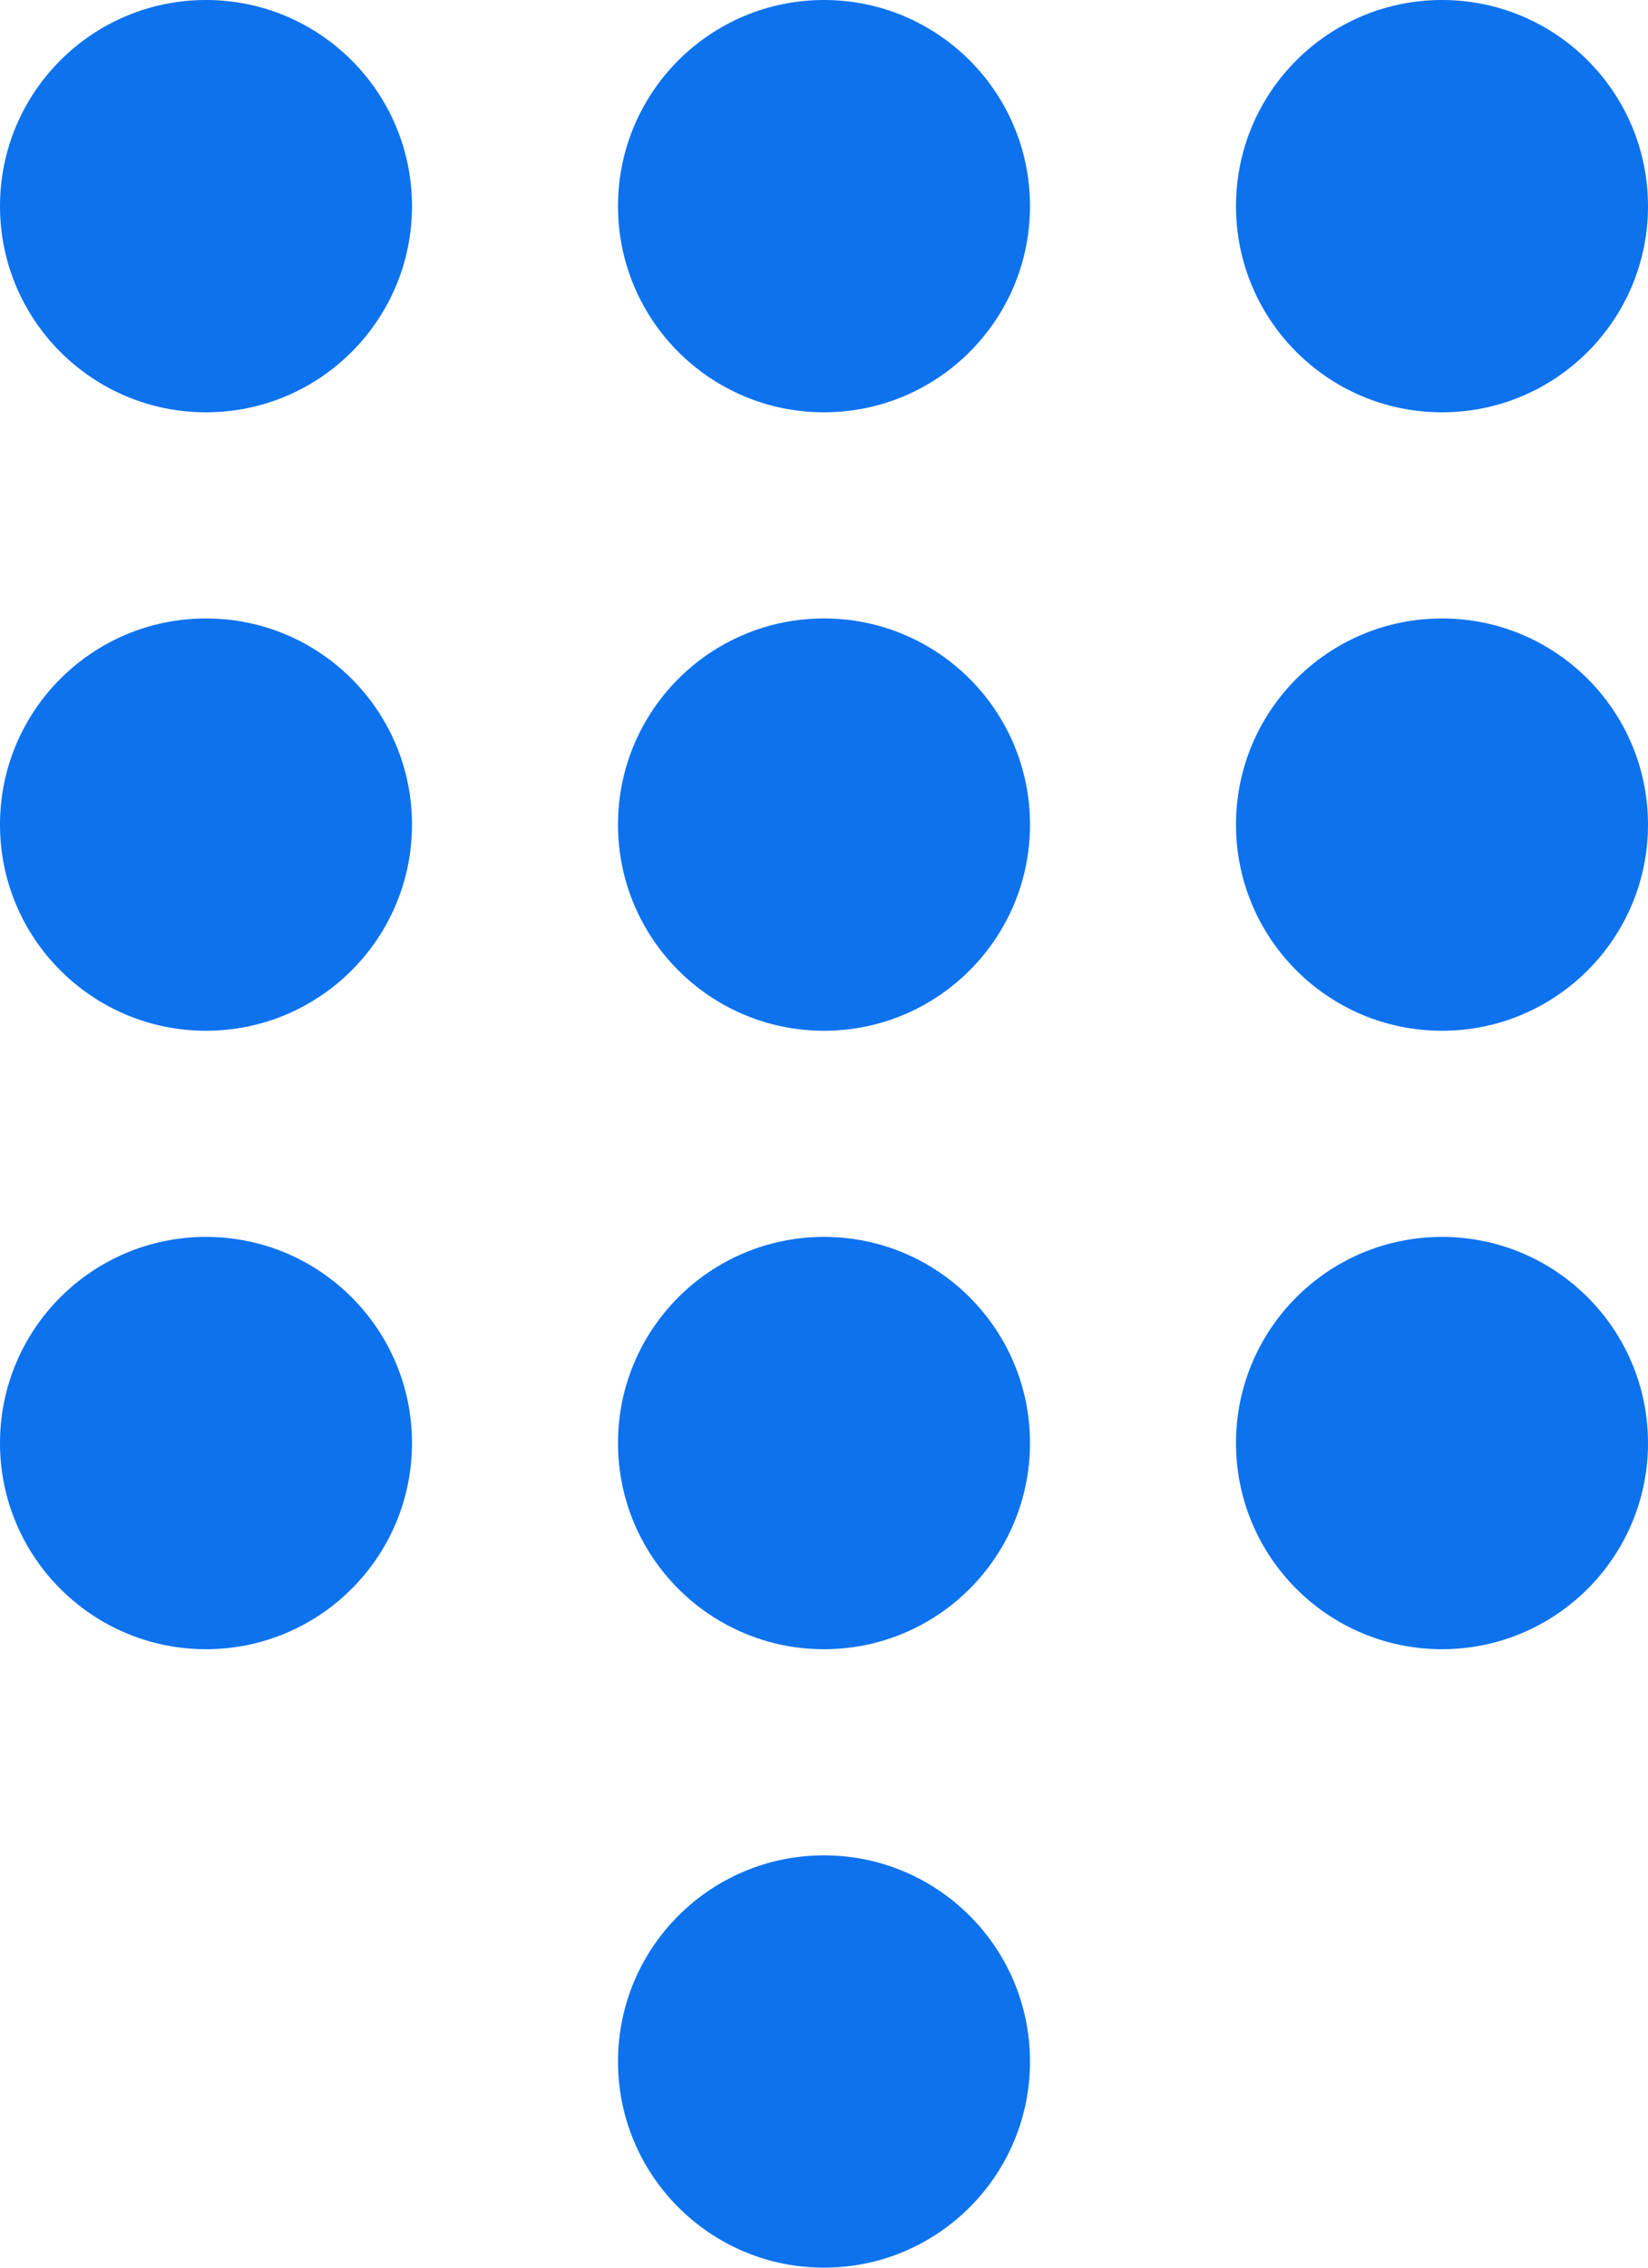 <?xml version="1.0" encoding="UTF-8"?>
<svg xmlns="http://www.w3.org/2000/svg" width="16" height="22" viewBox="0 0 16 22" fill="none">
  <circle cx="2" cy="2" r="2" fill="#0d72ee"></circle>
  <circle cx="2" cy="8" r="2" fill="#0d72ee"></circle>
  <circle cx="2" cy="14" r="2" fill="#0d72ee"></circle>
  <circle cx="8" cy="2" r="2" fill="#0d72ee"></circle>
  <circle cx="8" cy="8" r="2" fill="#0d72ee"></circle>
  <circle cx="8" cy="14" r="2" fill="#0d72ee"></circle>
  <circle cx="8" cy="20" r="2" fill="#0d72ee"></circle>
  <circle cx="14" cy="2" r="2" fill="#0d72ee"></circle>
  <circle cx="14" cy="8" r="2" fill="#0d72ee"></circle>
  <circle cx="14" cy="14" r="2" fill="#0d72ee"></circle>
</svg>
